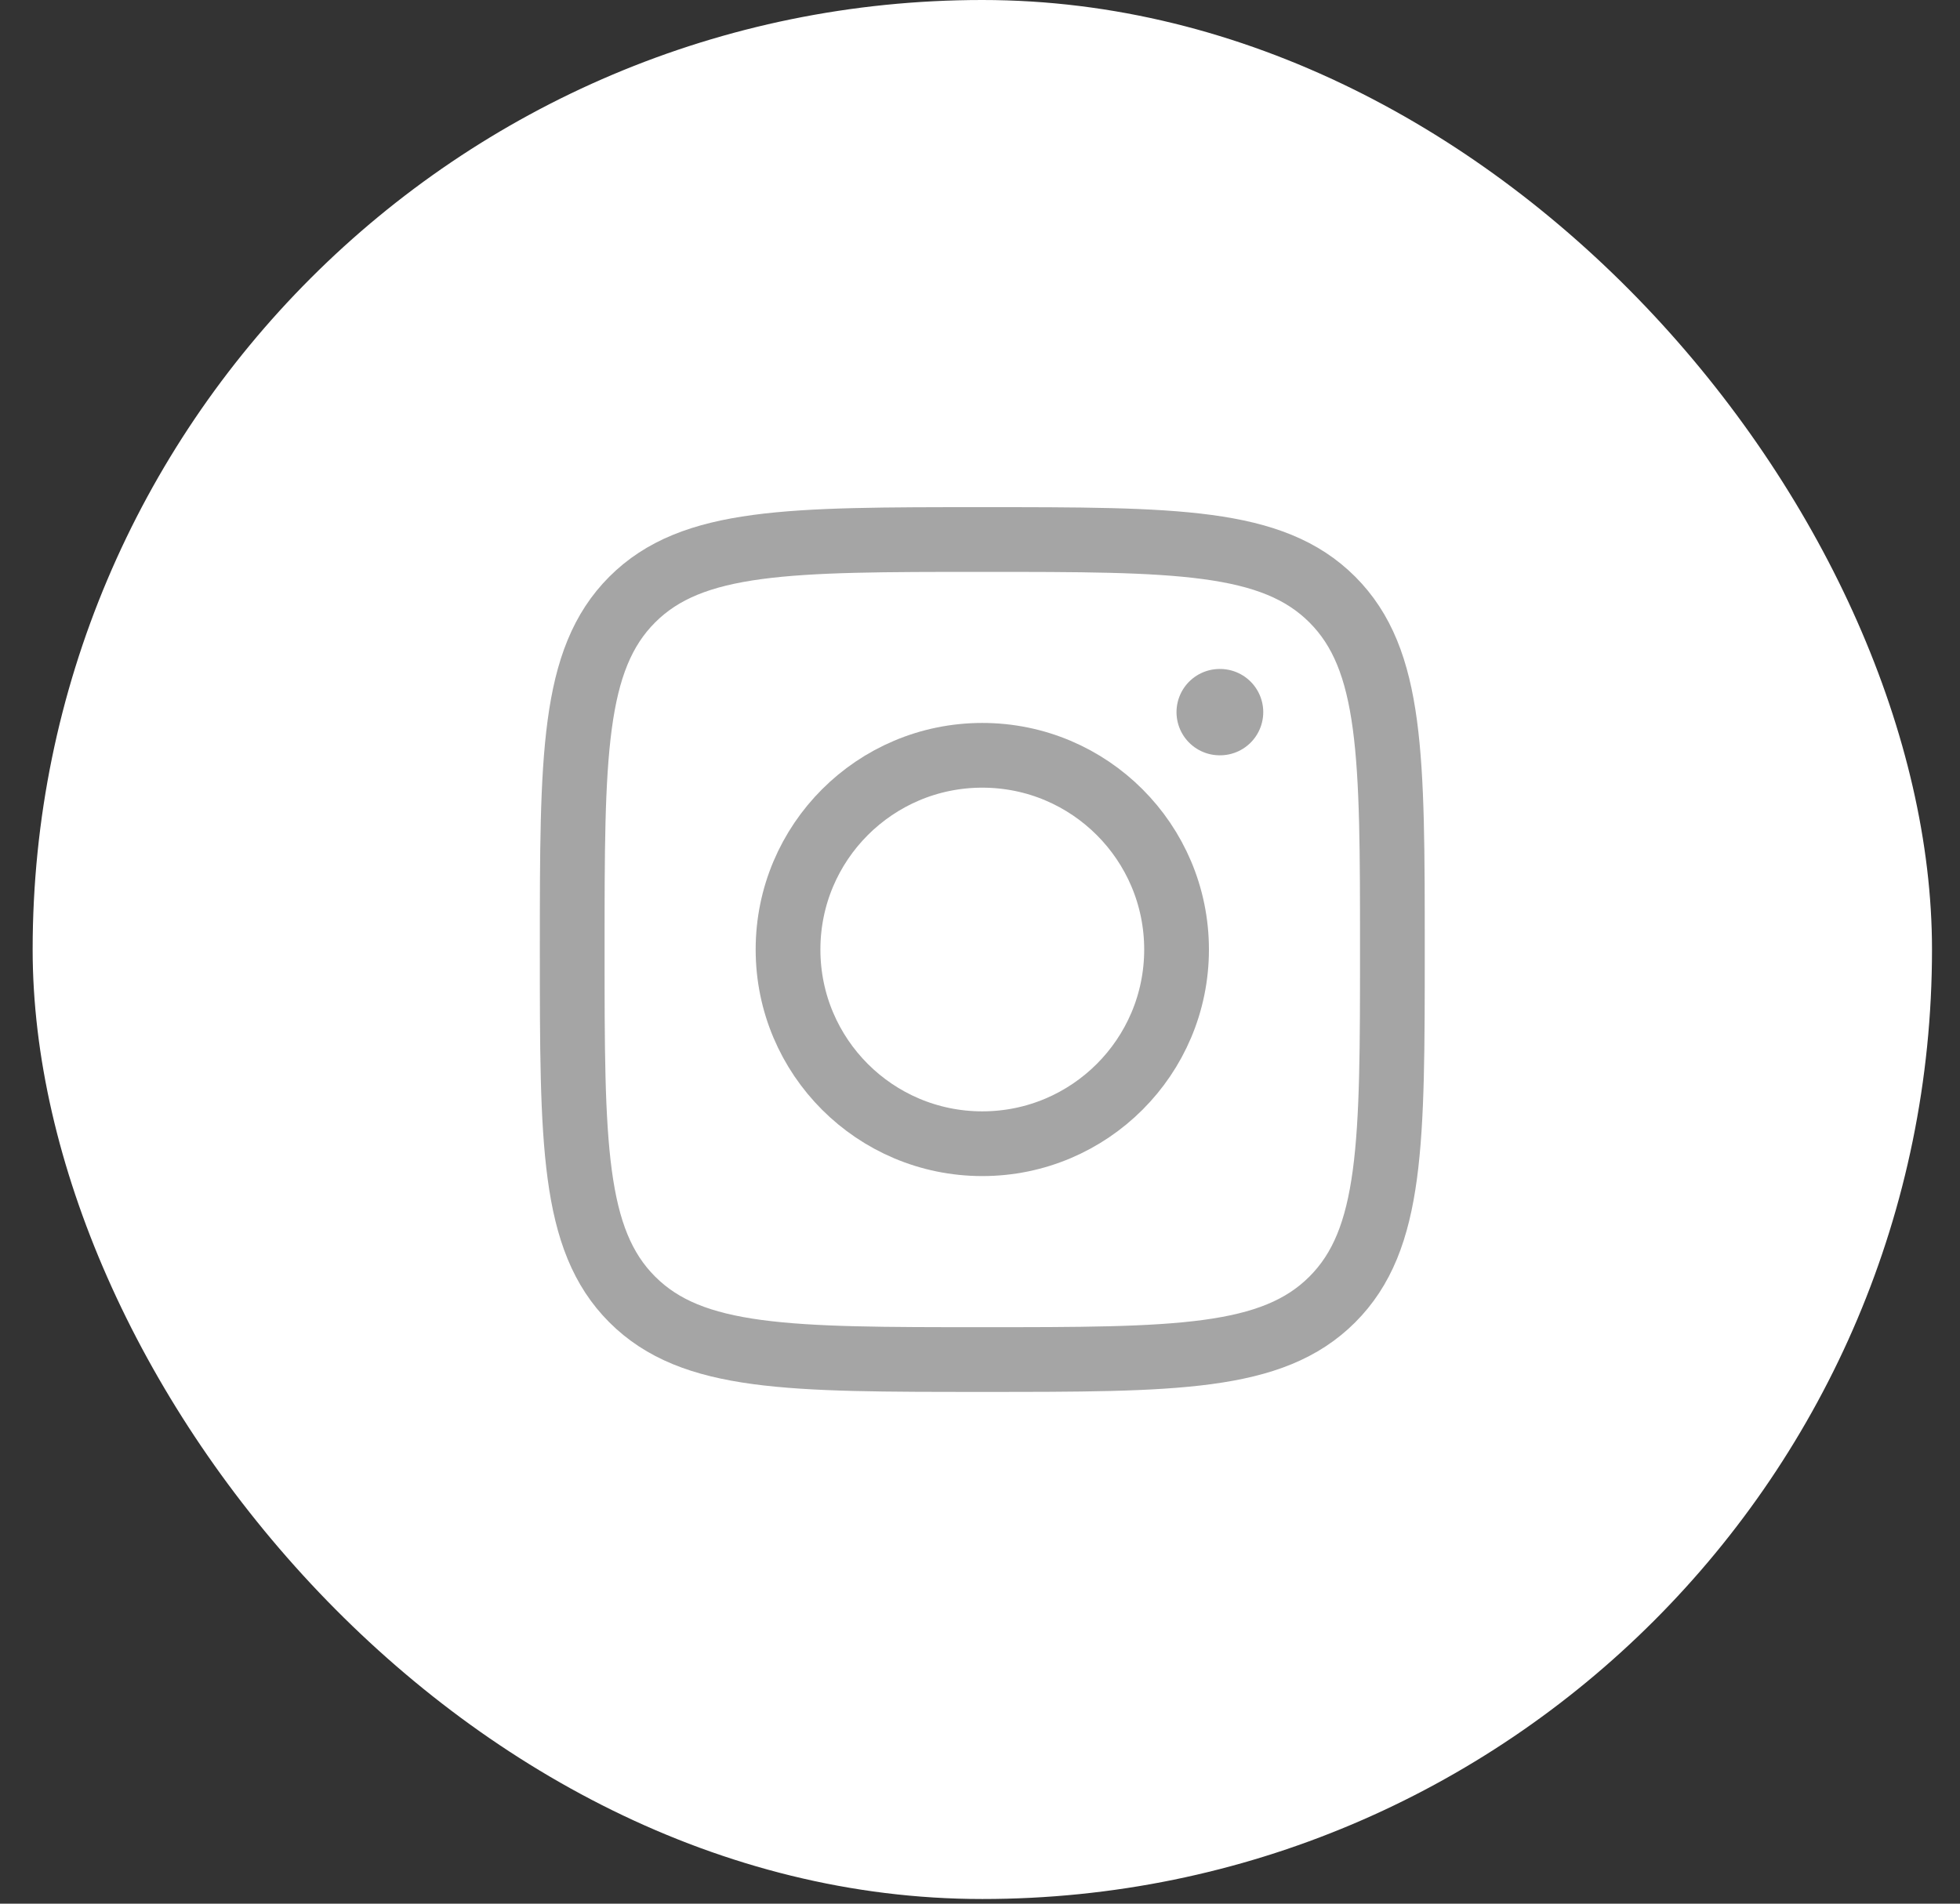 <svg width="35" height="34" viewBox="0 0 35 34" fill="none" xmlns="http://www.w3.org/2000/svg">
<rect x="0" y="0" width="35" height="34" fill="#333333" stroke="none"/>
<rect x="0.583" width="33.917" height="33.917" rx="16.958" fill="white"/>
<path d="M10.218 16.959C10.218 13.507 10.218 11.781 11.29 10.708C12.363 9.636 14.089 9.636 17.541 9.636C20.993 9.636 22.719 9.636 23.791 10.708C24.864 11.781 24.864 13.507 24.864 16.959C24.864 20.411 24.864 22.137 23.791 23.209C22.719 24.282 20.993 24.282 17.541 24.282C14.089 24.282 12.363 24.282 11.29 23.209C10.218 22.137 10.218 20.411 10.218 16.959Z" stroke="#A5A5A5" stroke-width="1.156" stroke-linejoin="round"/>
<path d="M21.01 16.959C21.01 18.874 19.457 20.427 17.541 20.427C15.625 20.427 14.072 18.874 14.072 16.959C14.072 15.043 15.625 13.49 17.541 13.49C19.457 13.49 21.01 15.043 21.01 16.959Z" stroke="#A5A5A5" stroke-width="1.156"/>
<path d="M21.787 12.719H21.78" stroke="#A5A5A5" stroke-width="1.542" stroke-linecap="round" stroke-linejoin="round"/>
</svg>
